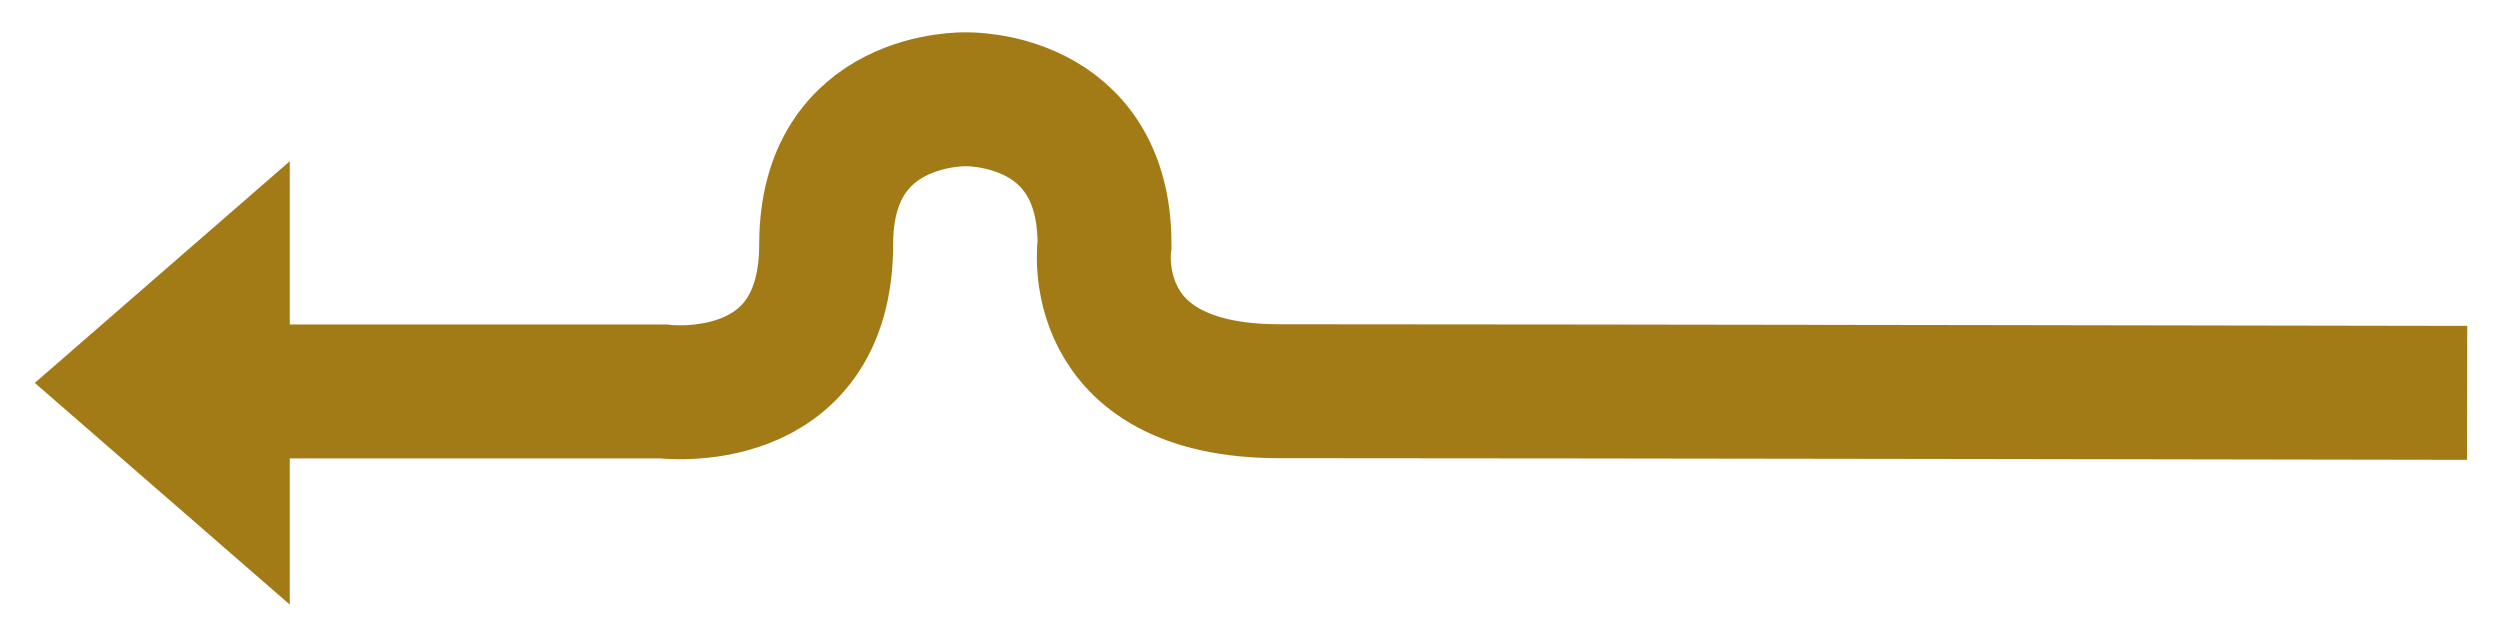 <svg enable-background="new 0 0 242.667 62" height="62" viewBox="0 0 242.667 62" width="242.667" xmlns="http://www.w3.org/2000/svg"><path clip-rule="evenodd" d="m27.965 37.995h36.393s15.837 2.04 15.837-14.292c0-14.448 13.549-14.066 13.549-14.066s13.469-.382 13.469 14.066c0 0-2.116 14.271 16.96 14.271 26.144 0 115.303.16 115.303.16" fill="none" stroke="#a37b16" stroke-width="13"/><path clip-rule="evenodd" d="m28.127 15.65-24.75 21.517 24.75 21.518z" fill="#a37b16" fill-rule="evenodd"/></svg>